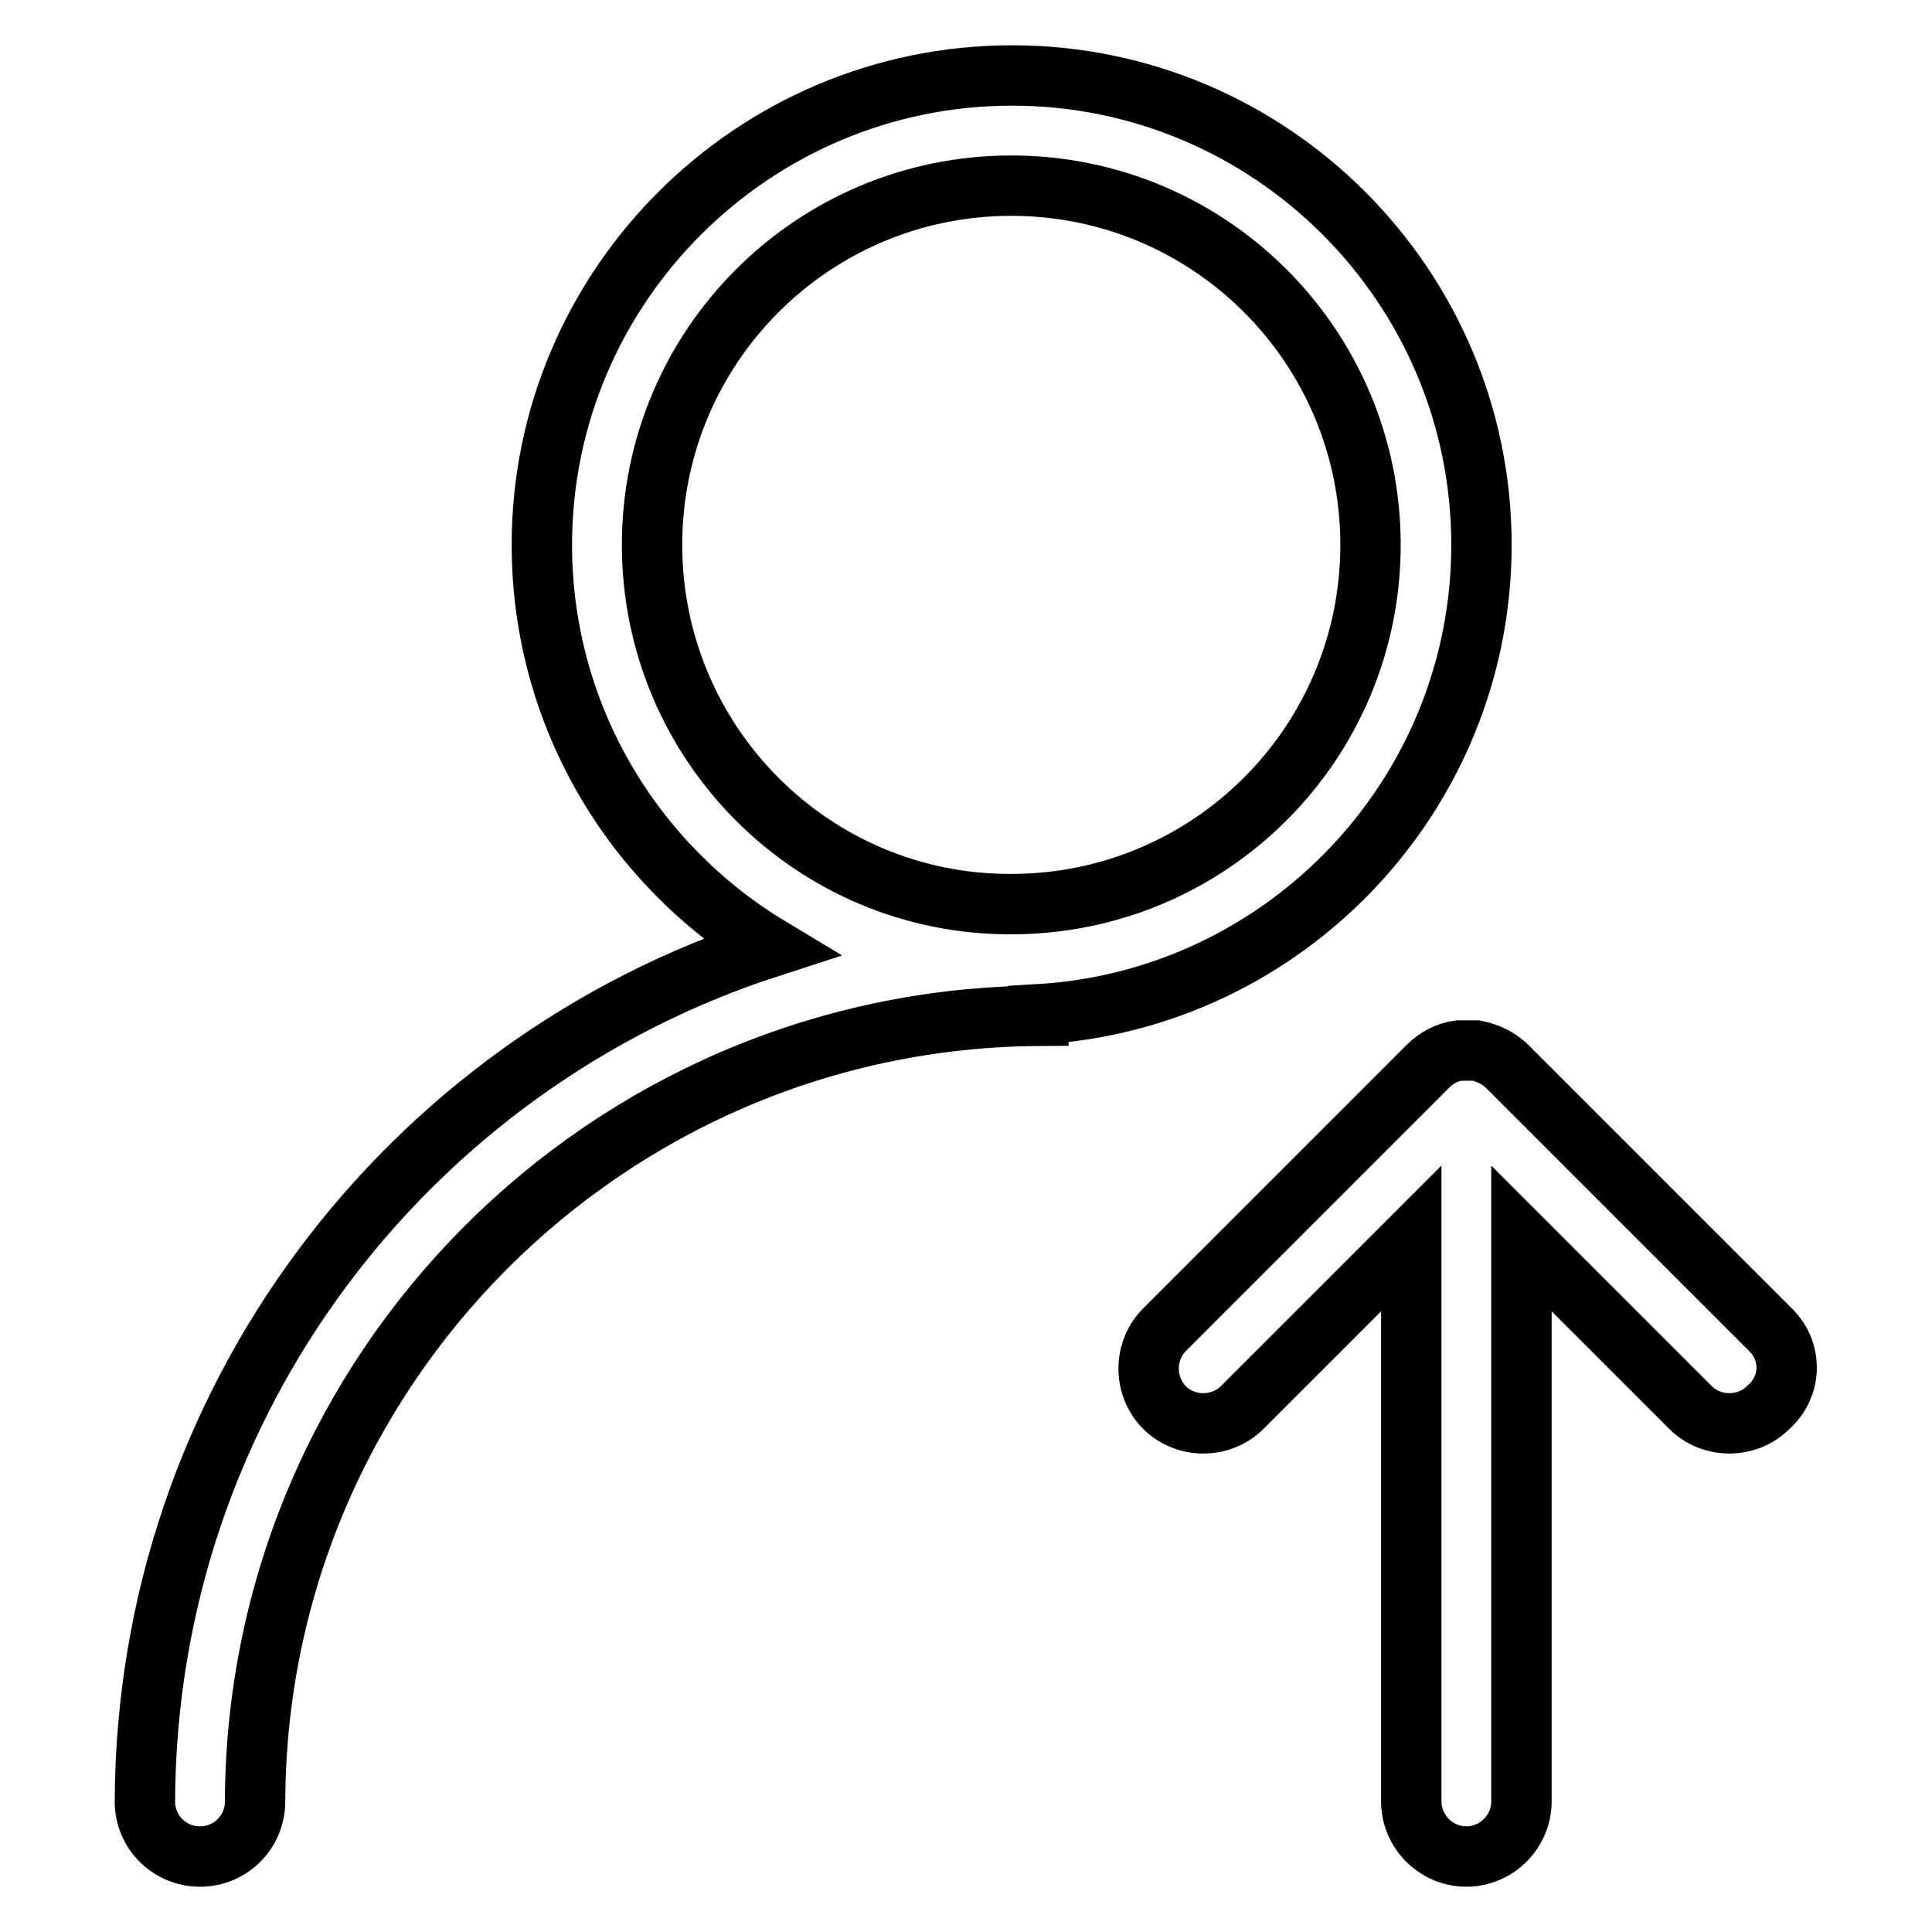 <?xml version="1.0" encoding="utf-8"?>
<!-- Svg Vector Icons : http://www.onlinewebfonts.com/icon -->
<!DOCTYPE svg PUBLIC "-//W3C//DTD SVG 1.1//EN" "http://www.w3.org/Graphics/SVG/1.1/DTD/svg11.dtd">
<svg version="1.1" xmlns="http://www.w3.org/2000/svg" xmlns:xlink="http://www.w3.org/1999/xlink" x="0px" y="0px" viewBox="0 0 256 256" enable-background="new 0 0 256 256" xml:space="preserve">
<g> <path stroke-width="8" fill-opacity="0" stroke="#000000"  d="M196.3,72.2c0-34.3-27.9-62.2-62.2-62.2S71.8,37.9,71.8,72.2c0,22.6,12.1,42.4,30.2,53.3 C54.1,141,19.4,185.7,19.2,238.7v0c0,4.1,3.3,7.3,7.3,7.3c4.1,0,7.3-3.3,7.3-7.3c0.2-57.2,46.6-103.7,103.8-104.1v-0.2 C170.3,132.5,196.3,105.3,196.3,72.2z M86.4,72.2c0-26.3,21.3-47.6,47.6-47.6c26.3,0,47.6,21.3,47.6,47.6 c0,26.3-21.3,47.6-47.6,47.6C107.7,119.9,86.4,98.5,86.4,72.2z M234.6,176.2l-34.9-34.9c-1.1-1.1-2.6-1.8-4.1-2.1h0 c-0.1,0-0.2,0-0.3,0h-0.1c-0.1,0-0.2,0-0.3,0h-0.9c-0.1,0-0.2,0-0.3,0h-0.1c-0.1,0-0.2,0-0.3,0c-1.5,0.2-2.9,0.9-4.1,2.1 l-34.9,34.9c-2.8,2.8-2.8,7.5,0,10.3c2.8,2.8,7.5,2.8,10.3,0l22.4-22.4v74.6c0,4,3.3,7.3,7.3,7.3c4,0,7.3-3.3,7.3-7.3v-74.6 l22.4,22.4c2.8,2.8,7.5,2.8,10.3,0C237.5,183.7,237.5,179,234.6,176.2L234.6,176.2z"/></g>
</svg>
